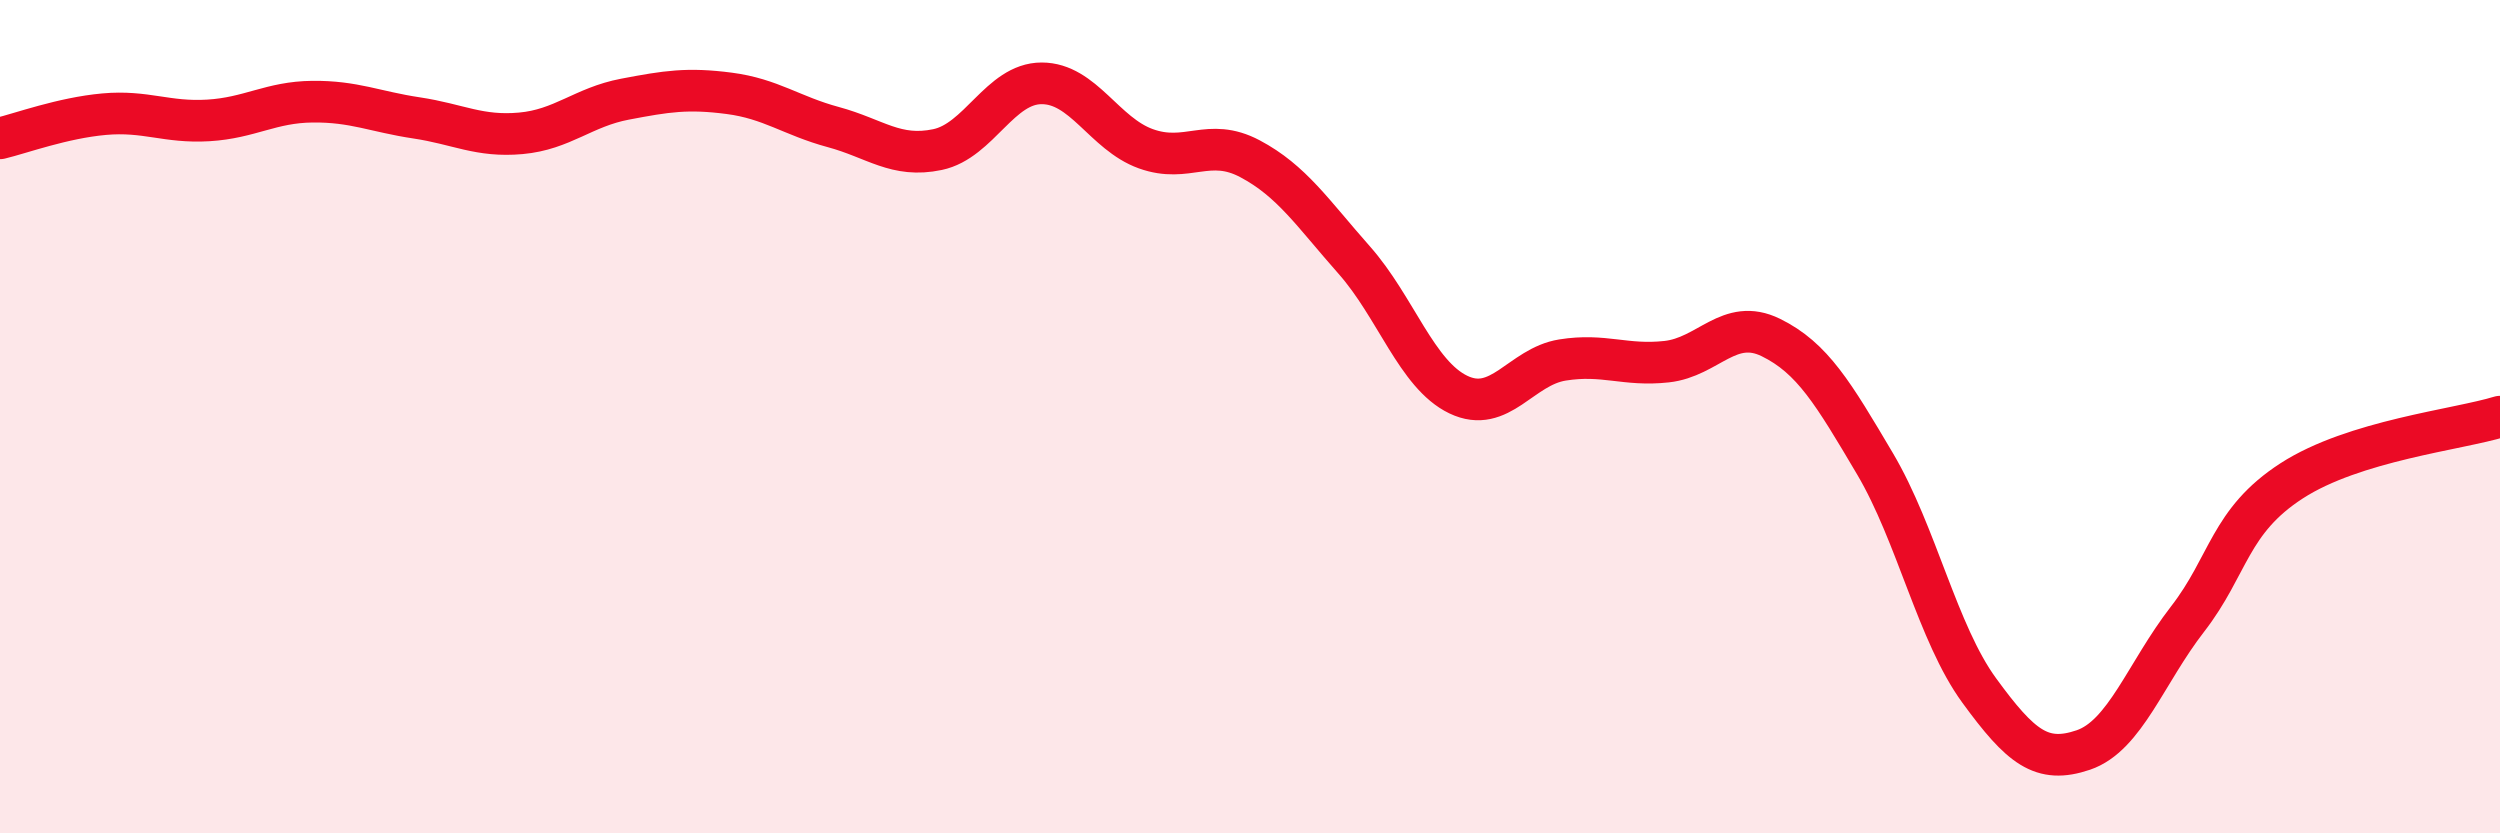 
    <svg width="60" height="20" viewBox="0 0 60 20" xmlns="http://www.w3.org/2000/svg">
      <path
        d="M 0,3.32 C 0.5,3.2 1.5,2.83 2.5,2.74 C 3.5,2.65 4,2.95 5,2.89 C 6,2.83 6.5,2.45 7.5,2.44 C 8.5,2.43 9,2.68 10,2.83 C 11,2.98 11.5,3.29 12.5,3.2 C 13.5,3.11 14,2.57 15,2.38 C 16,2.19 16.5,2.11 17.5,2.24 C 18.5,2.37 19,2.78 20,3.05 C 21,3.32 21.5,3.8 22.5,3.59 C 23.5,3.38 24,2 25,2 C 26,2 26.5,3.21 27.5,3.57 C 28.5,3.93 29,3.28 30,3.81 C 31,4.34 31.5,5.11 32.5,6.24 C 33.5,7.37 34,8.99 35,9.47 C 36,9.95 36.5,8.8 37.5,8.64 C 38.5,8.48 39,8.79 40,8.68 C 41,8.57 41.5,7.61 42.5,8.1 C 43.5,8.59 44,9.44 45,11.13 C 46,12.82 46.5,15.2 47.5,16.57 C 48.5,17.94 49,18.34 50,18 C 51,17.66 51.5,16.15 52.5,14.86 C 53.5,13.57 53.5,12.51 55,11.54 C 56.5,10.57 59,10.31 60,10L60 20L0 20Z"
        fill="#EB0A25"
        opacity="0.1"
        stroke-linecap="round"
        stroke-linejoin="round"
      />
      <path
        d="M 0,3.32 C 0.5,3.2 1.5,2.83 2.5,2.74 C 3.5,2.65 4,2.95 5,2.89 C 6,2.83 6.5,2.45 7.5,2.44 C 8.5,2.43 9,2.68 10,2.83 C 11,2.98 11.5,3.29 12.5,3.2 C 13.5,3.11 14,2.57 15,2.38 C 16,2.19 16.5,2.11 17.5,2.24 C 18.5,2.37 19,2.78 20,3.05 C 21,3.32 21.5,3.8 22.5,3.59 C 23.5,3.38 24,2 25,2 C 26,2 26.5,3.21 27.5,3.57 C 28.5,3.93 29,3.28 30,3.81 C 31,4.34 31.5,5.11 32.5,6.24 C 33.5,7.37 34,8.99 35,9.47 C 36,9.95 36.5,8.8 37.5,8.64 C 38.5,8.48 39,8.79 40,8.68 C 41,8.57 41.5,7.61 42.5,8.1 C 43.5,8.59 44,9.44 45,11.13 C 46,12.82 46.5,15.2 47.5,16.57 C 48.5,17.94 49,18.34 50,18 C 51,17.66 51.5,16.15 52.5,14.86 C 53.5,13.57 53.5,12.51 55,11.54 C 56.5,10.57 59,10.31 60,10"
        stroke="#EB0A25"
        stroke-width="1"
        fill="none"
        stroke-linecap="round"
        stroke-linejoin="round"
      />
    </svg>
  